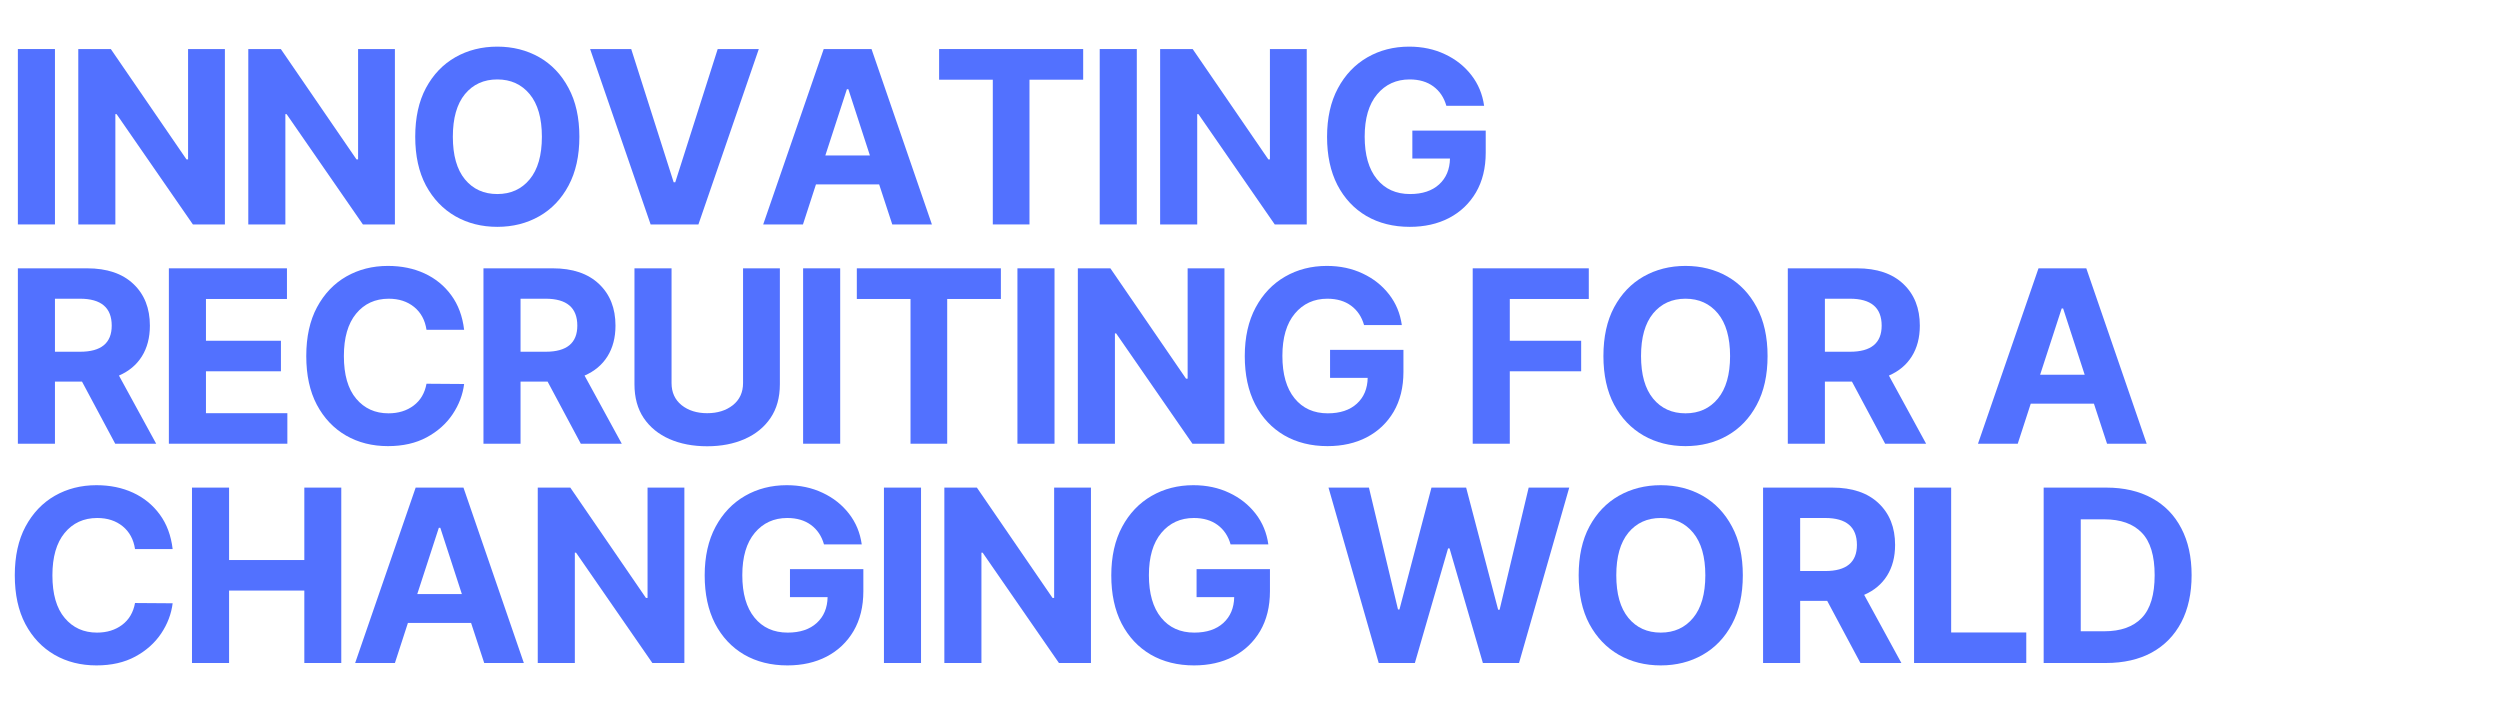 <svg version="1.0" preserveAspectRatio="xMidYMid meet" height="113" viewBox="0 0 291.75 84.75" zoomAndPan="magnify" width="389" xmlns:xlink="http://www.w3.org/1999/xlink" xmlns="http://www.w3.org/2000/svg"><defs><g></g></defs><g fill-opacity="1" fill="#5271ff"><g transform="translate(0.304, 26.192)"><g><path d="M 6.109 -20.469 L 6.109 0 L 1.781 0 L 1.781 -20.469 Z M 6.109 -20.469"></path></g></g></g><g fill-opacity="1" fill="#5271ff"><g transform="translate(7.354, 26.192)"><g><path d="M 18.891 -20.469 L 18.891 0 L 15.156 0 L 6.25 -12.875 L 6.109 -12.875 L 6.109 0 L 1.781 0 L 1.781 -20.469 L 5.578 -20.469 L 14.406 -7.594 L 14.594 -7.594 L 14.594 -20.469 Z M 18.891 -20.469"></path></g></g></g><g fill-opacity="1" fill="#5271ff"><g transform="translate(27.194, 26.192)"><g><path d="M 18.891 -20.469 L 18.891 0 L 15.156 0 L 6.25 -12.875 L 6.109 -12.875 L 6.109 0 L 1.781 0 L 1.781 -20.469 L 5.578 -20.469 L 14.406 -7.594 L 14.594 -7.594 L 14.594 -20.469 Z M 18.891 -20.469"></path></g></g></g><g fill-opacity="1" fill="#5271ff"><g transform="translate(47.035, 26.192)"><g><path d="M 20.578 -10.234 C 20.578 -8.004 20.156 -6.102 19.312 -4.531 C 18.477 -2.969 17.336 -1.773 15.891 -0.953 C 14.441 -0.129 12.812 0.281 11 0.281 C 9.188 0.281 7.555 -0.129 6.109 -0.953 C 4.66 -1.785 3.516 -2.984 2.672 -4.547 C 1.836 -6.117 1.422 -8.016 1.422 -10.234 C 1.422 -12.461 1.836 -14.359 2.672 -15.922 C 3.516 -17.492 4.66 -18.691 6.109 -19.516 C 7.555 -20.336 9.188 -20.75 11 -20.75 C 12.812 -20.75 14.441 -20.336 15.891 -19.516 C 17.336 -18.691 18.477 -17.492 19.312 -15.922 C 20.156 -14.359 20.578 -12.461 20.578 -10.234 Z M 16.203 -10.234 C 16.203 -12.398 15.727 -14.055 14.781 -15.203 C 13.832 -16.348 12.57 -16.922 11 -16.922 C 9.426 -16.922 8.164 -16.348 7.219 -15.203 C 6.281 -14.055 5.812 -12.398 5.812 -10.234 C 5.812 -8.066 6.281 -6.41 7.219 -5.266 C 8.164 -4.117 9.426 -3.547 11 -3.547 C 12.57 -3.547 13.832 -4.117 14.781 -5.266 C 15.727 -6.41 16.203 -8.066 16.203 -10.234 Z M 16.203 -10.234"></path></g></g></g><g fill-opacity="1" fill="#5271ff"><g transform="translate(68.194, 26.192)"><g><path d="M 5.469 -20.469 L 10.422 -4.922 L 10.609 -4.922 L 15.562 -20.469 L 20.359 -20.469 L 13.312 0 L 7.734 0 L 0.672 -20.469 Z M 5.469 -20.469"></path></g></g></g><g fill-opacity="1" fill="#5271ff"><g transform="translate(88.394, 26.192)"><g><path d="M 5.312 0 L 0.672 0 L 7.734 -20.469 L 13.312 -20.469 L 20.359 0 L 15.734 0 L 14.203 -4.672 L 6.828 -4.672 Z M 7.922 -8.047 L 13.125 -8.047 L 10.609 -15.781 L 10.438 -15.781 Z M 7.922 -8.047"></path></g></g></g><g fill-opacity="1" fill="#5271ff"><g transform="translate(108.594, 26.192)"><g><path d="M 1 -16.891 L 1 -20.469 L 17.812 -20.469 L 17.812 -16.891 L 11.547 -16.891 L 11.547 0 L 7.266 0 L 7.266 -16.891 Z M 1 -16.891"></path></g></g></g><g fill-opacity="1" fill="#5271ff"><g transform="translate(126.556, 26.192)"><g><path d="M 6.109 -20.469 L 6.109 0 L 1.781 0 L 1.781 -20.469 Z M 6.109 -20.469"></path></g></g></g><g fill-opacity="1" fill="#5271ff"><g transform="translate(133.606, 26.192)"><g><path d="M 18.891 -20.469 L 18.891 0 L 15.156 0 L 6.25 -12.875 L 6.109 -12.875 L 6.109 0 L 1.781 0 L 1.781 -20.469 L 5.578 -20.469 L 14.406 -7.594 L 14.594 -7.594 L 14.594 -20.469 Z M 18.891 -20.469"></path></g></g></g><g fill-opacity="1" fill="#5271ff"><g transform="translate(153.446, 26.192)"><g><path d="M 15.344 -13.844 C 15.07 -14.812 14.566 -15.566 13.828 -16.109 C 13.098 -16.648 12.176 -16.922 11.062 -16.922 C 9.5 -16.922 8.234 -16.344 7.266 -15.188 C 6.297 -14.031 5.812 -12.383 5.812 -10.25 C 5.812 -8.113 6.285 -6.461 7.234 -5.297 C 8.18 -4.129 9.473 -3.547 11.109 -3.547 C 12.547 -3.547 13.676 -3.922 14.5 -4.672 C 15.32 -5.422 15.742 -6.426 15.766 -7.688 L 11.375 -7.688 L 11.375 -10.953 L 19.938 -10.953 L 19.938 -8.375 C 19.938 -6.582 19.555 -5.035 18.797 -3.734 C 18.035 -2.441 16.988 -1.445 15.656 -0.75 C 14.332 -0.062 12.805 0.281 11.078 0.281 C 9.16 0.281 7.473 -0.141 6.016 -0.984 C 4.566 -1.836 3.438 -3.047 2.625 -4.609 C 1.82 -6.18 1.422 -8.051 1.422 -10.219 C 1.422 -12.426 1.844 -14.316 2.688 -15.891 C 3.531 -17.461 4.676 -18.664 6.125 -19.5 C 7.57 -20.332 9.195 -20.75 11 -20.75 C 12.539 -20.75 13.938 -20.453 15.188 -19.859 C 16.438 -19.273 17.461 -18.461 18.266 -17.422 C 19.066 -16.391 19.562 -15.195 19.75 -13.844 Z M 15.344 -13.844"></path></g></g></g><g fill-opacity="1" fill="#5271ff"><g transform="translate(0.304, 51.782)"><g><path d="M 1.781 0 L 1.781 -20.469 L 9.859 -20.469 C 12.18 -20.469 13.984 -19.859 15.266 -18.641 C 16.547 -17.43 17.188 -15.812 17.188 -13.781 C 17.188 -12.383 16.875 -11.188 16.25 -10.188 C 15.625 -9.195 14.734 -8.453 13.578 -7.953 L 17.922 0 L 13.141 0 L 9.266 -7.25 L 6.109 -7.25 L 6.109 0 Z M 6.109 -10.734 L 9.047 -10.734 C 11.504 -10.734 12.734 -11.75 12.734 -13.781 C 12.734 -15.875 11.5 -16.922 9.031 -16.922 L 6.109 -16.922 Z M 6.109 -10.734"></path></g></g></g><g fill-opacity="1" fill="#5271ff"><g transform="translate(17.926, 51.782)"><g><path d="M 1.781 0 L 1.781 -20.469 L 15.562 -20.469 L 15.562 -16.891 L 6.109 -16.891 L 6.109 -12.016 L 14.859 -12.016 L 14.859 -8.453 L 6.109 -8.453 L 6.109 -3.562 L 15.609 -3.562 L 15.609 0 Z M 1.781 0"></path></g></g></g><g fill-opacity="1" fill="#5271ff"><g transform="translate(34.319, 51.782)"><g><path d="M 19.844 -13.297 L 15.453 -13.297 C 15.285 -14.422 14.805 -15.305 14.016 -15.953 C 13.223 -16.598 12.234 -16.922 11.047 -16.922 C 9.461 -16.922 8.191 -16.336 7.234 -15.172 C 6.285 -14.016 5.812 -12.367 5.812 -10.234 C 5.812 -8.047 6.289 -6.383 7.25 -5.25 C 8.207 -4.113 9.461 -3.547 11.016 -3.547 C 12.172 -3.547 13.148 -3.848 13.953 -4.453 C 14.754 -5.055 15.254 -5.906 15.453 -7 L 19.844 -6.969 C 19.688 -5.719 19.238 -4.539 18.5 -3.438 C 17.758 -2.332 16.754 -1.438 15.484 -0.75 C 14.211 -0.062 12.703 0.281 10.953 0.281 C 9.129 0.281 7.5 -0.129 6.062 -0.953 C 4.625 -1.785 3.488 -2.984 2.656 -4.547 C 1.832 -6.109 1.422 -8.004 1.422 -10.234 C 1.422 -12.461 1.836 -14.359 2.672 -15.922 C 3.516 -17.492 4.656 -18.691 6.094 -19.516 C 7.531 -20.336 9.148 -20.75 10.953 -20.75 C 12.535 -20.75 13.957 -20.457 15.219 -19.875 C 16.488 -19.289 17.531 -18.441 18.344 -17.328 C 19.156 -16.223 19.656 -14.879 19.844 -13.297 Z M 19.844 -13.297"></path></g></g></g><g fill-opacity="1" fill="#5271ff"><g transform="translate(54.639, 51.782)"><g><path d="M 1.781 0 L 1.781 -20.469 L 9.859 -20.469 C 12.18 -20.469 13.984 -19.859 15.266 -18.641 C 16.547 -17.43 17.188 -15.812 17.188 -13.781 C 17.188 -12.383 16.875 -11.188 16.25 -10.188 C 15.625 -9.195 14.734 -8.453 13.578 -7.953 L 17.922 0 L 13.141 0 L 9.266 -7.25 L 6.109 -7.25 L 6.109 0 Z M 6.109 -10.734 L 9.047 -10.734 C 11.504 -10.734 12.734 -11.75 12.734 -13.781 C 12.734 -15.875 11.5 -16.922 9.031 -16.922 L 6.109 -16.922 Z M 6.109 -10.734"></path></g></g></g><g fill-opacity="1" fill="#5271ff"><g transform="translate(72.261, 51.782)"><g><path d="M 14.453 -20.469 L 18.75 -20.469 L 18.75 -6.938 C 18.75 -5.383 18.383 -4.07 17.656 -3 C 16.926 -1.926 15.922 -1.109 14.641 -0.547 C 13.367 0.016 11.91 0.297 10.266 0.297 C 8.609 0.297 7.141 0.016 5.859 -0.547 C 4.586 -1.109 3.586 -1.926 2.859 -3 C 2.141 -4.07 1.781 -5.383 1.781 -6.938 L 1.781 -20.469 L 6.109 -20.469 L 6.109 -7.078 C 6.109 -5.992 6.5 -5.133 7.281 -4.5 C 8.07 -3.875 9.066 -3.562 10.266 -3.562 C 11.473 -3.562 12.473 -3.875 13.266 -4.5 C 14.055 -5.133 14.453 -5.992 14.453 -7.078 Z M 14.453 -20.469"></path></g></g></g><g fill-opacity="1" fill="#5271ff"><g transform="translate(91.942, 51.782)"><g><path d="M 6.109 -20.469 L 6.109 0 L 1.781 0 L 1.781 -20.469 Z M 6.109 -20.469"></path></g></g></g><g fill-opacity="1" fill="#5271ff"><g transform="translate(98.991, 51.782)"><g><path d="M 1 -16.891 L 1 -20.469 L 17.812 -20.469 L 17.812 -16.891 L 11.547 -16.891 L 11.547 0 L 7.266 0 L 7.266 -16.891 Z M 1 -16.891"></path></g></g></g><g fill-opacity="1" fill="#5271ff"><g transform="translate(116.953, 51.782)"><g><path d="M 6.109 -20.469 L 6.109 0 L 1.781 0 L 1.781 -20.469 Z M 6.109 -20.469"></path></g></g></g><g fill-opacity="1" fill="#5271ff"><g transform="translate(124.003, 51.782)"><g><path d="M 18.891 -20.469 L 18.891 0 L 15.156 0 L 6.25 -12.875 L 6.109 -12.875 L 6.109 0 L 1.781 0 L 1.781 -20.469 L 5.578 -20.469 L 14.406 -7.594 L 14.594 -7.594 L 14.594 -20.469 Z M 18.891 -20.469"></path></g></g></g><g fill-opacity="1" fill="#5271ff"><g transform="translate(143.843, 51.782)"><g><path d="M 15.344 -13.844 C 15.07 -14.812 14.566 -15.566 13.828 -16.109 C 13.098 -16.648 12.176 -16.922 11.062 -16.922 C 9.5 -16.922 8.234 -16.344 7.266 -15.188 C 6.297 -14.031 5.812 -12.383 5.812 -10.25 C 5.812 -8.113 6.285 -6.461 7.234 -5.297 C 8.18 -4.129 9.473 -3.547 11.109 -3.547 C 12.547 -3.547 13.676 -3.922 14.5 -4.672 C 15.32 -5.422 15.742 -6.426 15.766 -7.688 L 11.375 -7.688 L 11.375 -10.953 L 19.938 -10.953 L 19.938 -8.375 C 19.938 -6.582 19.555 -5.035 18.797 -3.734 C 18.035 -2.441 16.988 -1.445 15.656 -0.75 C 14.332 -0.062 12.805 0.281 11.078 0.281 C 9.16 0.281 7.473 -0.141 6.016 -0.984 C 4.566 -1.836 3.438 -3.047 2.625 -4.609 C 1.82 -6.18 1.422 -8.051 1.422 -10.219 C 1.422 -12.426 1.844 -14.316 2.688 -15.891 C 3.531 -17.461 4.676 -18.664 6.125 -19.5 C 7.57 -20.332 9.195 -20.75 11 -20.75 C 12.539 -20.75 13.938 -20.453 15.188 -19.859 C 16.438 -19.273 17.461 -18.461 18.266 -17.422 C 19.066 -16.391 19.562 -15.195 19.75 -13.844 Z M 15.344 -13.844"></path></g></g></g><g fill-opacity="1" fill="#5271ff"><g transform="translate(164.403, 51.782)"><g></g></g></g><g fill-opacity="1" fill="#5271ff"><g transform="translate(170.084, 51.782)"><g><path d="M 1.781 0 L 1.781 -20.469 L 15.328 -20.469 L 15.328 -16.891 L 6.109 -16.891 L 6.109 -12.016 L 14.438 -12.016 L 14.438 -8.453 L 6.109 -8.453 L 6.109 0 Z M 1.781 0"></path></g></g></g><g fill-opacity="1" fill="#5271ff"><g transform="translate(185.697, 51.782)"><g><path d="M 20.578 -10.234 C 20.578 -8.004 20.156 -6.102 19.312 -4.531 C 18.477 -2.969 17.336 -1.773 15.891 -0.953 C 14.441 -0.129 12.812 0.281 11 0.281 C 9.188 0.281 7.555 -0.129 6.109 -0.953 C 4.66 -1.785 3.516 -2.984 2.672 -4.547 C 1.836 -6.117 1.422 -8.016 1.422 -10.234 C 1.422 -12.461 1.836 -14.359 2.672 -15.922 C 3.516 -17.492 4.66 -18.691 6.109 -19.516 C 7.555 -20.336 9.188 -20.75 11 -20.75 C 12.812 -20.75 14.441 -20.336 15.891 -19.516 C 17.336 -18.691 18.477 -17.492 19.312 -15.922 C 20.156 -14.359 20.578 -12.461 20.578 -10.234 Z M 16.203 -10.234 C 16.203 -12.398 15.727 -14.055 14.781 -15.203 C 13.832 -16.348 12.57 -16.922 11 -16.922 C 9.426 -16.922 8.164 -16.348 7.219 -15.203 C 6.281 -14.055 5.812 -12.398 5.812 -10.234 C 5.812 -8.066 6.281 -6.41 7.219 -5.266 C 8.164 -4.117 9.426 -3.547 11 -3.547 C 12.57 -3.547 13.832 -4.117 14.781 -5.266 C 15.727 -6.41 16.203 -8.066 16.203 -10.234 Z M 16.203 -10.234"></path></g></g></g><g fill-opacity="1" fill="#5271ff"><g transform="translate(206.856, 51.782)"><g><path d="M 1.781 0 L 1.781 -20.469 L 9.859 -20.469 C 12.18 -20.469 13.984 -19.859 15.266 -18.641 C 16.547 -17.43 17.188 -15.812 17.188 -13.781 C 17.188 -12.383 16.875 -11.188 16.25 -10.188 C 15.625 -9.195 14.734 -8.453 13.578 -7.953 L 17.922 0 L 13.141 0 L 9.266 -7.25 L 6.109 -7.25 L 6.109 0 Z M 6.109 -10.734 L 9.047 -10.734 C 11.504 -10.734 12.734 -11.75 12.734 -13.781 C 12.734 -15.875 11.5 -16.922 9.031 -16.922 L 6.109 -16.922 Z M 6.109 -10.734"></path></g></g></g><g fill-opacity="1" fill="#5271ff"><g transform="translate(224.478, 51.782)"><g></g></g></g><g fill-opacity="1" fill="#5271ff"><g transform="translate(230.159, 51.782)"><g><path d="M 5.312 0 L 0.672 0 L 7.734 -20.469 L 13.312 -20.469 L 20.359 0 L 15.734 0 L 14.203 -4.672 L 6.828 -4.672 Z M 7.922 -8.047 L 13.125 -8.047 L 10.609 -15.781 L 10.438 -15.781 Z M 7.922 -8.047"></path></g></g></g><g fill-opacity="1" fill="#5271ff"><g transform="translate(0.304, 77.372)"><g><path d="M 19.844 -13.297 L 15.453 -13.297 C 15.285 -14.422 14.805 -15.305 14.016 -15.953 C 13.223 -16.598 12.234 -16.922 11.047 -16.922 C 9.461 -16.922 8.191 -16.336 7.234 -15.172 C 6.285 -14.016 5.812 -12.367 5.812 -10.234 C 5.812 -8.047 6.289 -6.383 7.25 -5.25 C 8.207 -4.113 9.461 -3.547 11.016 -3.547 C 12.172 -3.547 13.148 -3.848 13.953 -4.453 C 14.754 -5.055 15.254 -5.906 15.453 -7 L 19.844 -6.969 C 19.688 -5.719 19.238 -4.539 18.5 -3.438 C 17.758 -2.332 16.754 -1.438 15.484 -0.75 C 14.211 -0.062 12.703 0.281 10.953 0.281 C 9.129 0.281 7.5 -0.129 6.062 -0.953 C 4.625 -1.785 3.488 -2.984 2.656 -4.547 C 1.832 -6.109 1.422 -8.004 1.422 -10.234 C 1.422 -12.461 1.836 -14.359 2.672 -15.922 C 3.516 -17.492 4.656 -18.691 6.094 -19.516 C 7.531 -20.336 9.148 -20.75 10.953 -20.75 C 12.535 -20.75 13.957 -20.457 15.219 -19.875 C 16.488 -19.289 17.531 -18.441 18.344 -17.328 C 19.156 -16.223 19.656 -14.879 19.844 -13.297 Z M 19.844 -13.297"></path></g></g></g><g fill-opacity="1" fill="#5271ff"><g transform="translate(20.624, 77.372)"><g><path d="M 1.781 0 L 1.781 -20.469 L 6.109 -20.469 L 6.109 -12.016 L 14.891 -12.016 L 14.891 -20.469 L 19.203 -20.469 L 19.203 0 L 14.891 0 L 14.891 -8.453 L 6.109 -8.453 L 6.109 0 Z M 1.781 0"></path></g></g></g><g fill-opacity="1" fill="#5271ff"><g transform="translate(40.774, 77.372)"><g><path d="M 5.312 0 L 0.672 0 L 7.734 -20.469 L 13.312 -20.469 L 20.359 0 L 15.734 0 L 14.203 -4.672 L 6.828 -4.672 Z M 7.922 -8.047 L 13.125 -8.047 L 10.609 -15.781 L 10.438 -15.781 Z M 7.922 -8.047"></path></g></g></g><g fill-opacity="1" fill="#5271ff"><g transform="translate(60.975, 77.372)"><g><path d="M 18.891 -20.469 L 18.891 0 L 15.156 0 L 6.25 -12.875 L 6.109 -12.875 L 6.109 0 L 1.781 0 L 1.781 -20.469 L 5.578 -20.469 L 14.406 -7.594 L 14.594 -7.594 L 14.594 -20.469 Z M 18.891 -20.469"></path></g></g></g><g fill-opacity="1" fill="#5271ff"><g transform="translate(80.815, 77.372)"><g><path d="M 15.344 -13.844 C 15.07 -14.812 14.566 -15.566 13.828 -16.109 C 13.098 -16.648 12.176 -16.922 11.062 -16.922 C 9.5 -16.922 8.234 -16.344 7.266 -15.188 C 6.297 -14.031 5.812 -12.383 5.812 -10.25 C 5.812 -8.113 6.285 -6.461 7.234 -5.297 C 8.18 -4.129 9.473 -3.547 11.109 -3.547 C 12.547 -3.547 13.676 -3.922 14.5 -4.672 C 15.32 -5.422 15.742 -6.426 15.766 -7.688 L 11.375 -7.688 L 11.375 -10.953 L 19.938 -10.953 L 19.938 -8.375 C 19.938 -6.582 19.555 -5.035 18.797 -3.734 C 18.035 -2.441 16.988 -1.445 15.656 -0.75 C 14.332 -0.062 12.805 0.281 11.078 0.281 C 9.16 0.281 7.473 -0.141 6.016 -0.984 C 4.566 -1.836 3.438 -3.047 2.625 -4.609 C 1.82 -6.18 1.422 -8.051 1.422 -10.219 C 1.422 -12.426 1.844 -14.316 2.688 -15.891 C 3.531 -17.461 4.676 -18.664 6.125 -19.5 C 7.57 -20.332 9.195 -20.75 11 -20.75 C 12.539 -20.75 13.938 -20.453 15.188 -19.859 C 16.438 -19.273 17.461 -18.461 18.266 -17.422 C 19.066 -16.391 19.562 -15.195 19.75 -13.844 Z M 15.344 -13.844"></path></g></g></g><g fill-opacity="1" fill="#5271ff"><g transform="translate(101.375, 77.372)"><g><path d="M 6.109 -20.469 L 6.109 0 L 1.781 0 L 1.781 -20.469 Z M 6.109 -20.469"></path></g></g></g><g fill-opacity="1" fill="#5271ff"><g transform="translate(108.424, 77.372)"><g><path d="M 18.891 -20.469 L 18.891 0 L 15.156 0 L 6.25 -12.875 L 6.109 -12.875 L 6.109 0 L 1.781 0 L 1.781 -20.469 L 5.578 -20.469 L 14.406 -7.594 L 14.594 -7.594 L 14.594 -20.469 Z M 18.891 -20.469"></path></g></g></g><g fill-opacity="1" fill="#5271ff"><g transform="translate(128.265, 77.372)"><g><path d="M 15.344 -13.844 C 15.07 -14.812 14.566 -15.566 13.828 -16.109 C 13.098 -16.648 12.176 -16.922 11.062 -16.922 C 9.5 -16.922 8.234 -16.344 7.266 -15.188 C 6.297 -14.031 5.812 -12.383 5.812 -10.25 C 5.812 -8.113 6.285 -6.461 7.234 -5.297 C 8.18 -4.129 9.473 -3.547 11.109 -3.547 C 12.547 -3.547 13.676 -3.922 14.5 -4.672 C 15.32 -5.422 15.742 -6.426 15.766 -7.688 L 11.375 -7.688 L 11.375 -10.953 L 19.938 -10.953 L 19.938 -8.375 C 19.938 -6.582 19.555 -5.035 18.797 -3.734 C 18.035 -2.441 16.988 -1.445 15.656 -0.75 C 14.332 -0.062 12.805 0.281 11.078 0.281 C 9.16 0.281 7.473 -0.141 6.016 -0.984 C 4.566 -1.836 3.438 -3.047 2.625 -4.609 C 1.82 -6.18 1.422 -8.051 1.422 -10.219 C 1.422 -12.426 1.844 -14.316 2.688 -15.891 C 3.531 -17.461 4.676 -18.664 6.125 -19.5 C 7.57 -20.332 9.195 -20.75 11 -20.75 C 12.539 -20.75 13.938 -20.453 15.188 -19.859 C 16.438 -19.273 17.461 -18.461 18.266 -17.422 C 19.066 -16.391 19.562 -15.195 19.75 -13.844 Z M 15.344 -13.844"></path></g></g></g><g fill-opacity="1" fill="#5271ff"><g transform="translate(148.824, 77.372)"><g></g></g></g><g fill-opacity="1" fill="#5271ff"><g transform="translate(154.505, 77.372)"><g><path d="M 6.391 0 L 0.531 -20.469 L 5.25 -20.469 L 8.641 -6.25 L 8.812 -6.25 L 12.547 -20.469 L 16.594 -20.469 L 20.328 -6.219 L 20.5 -6.219 L 23.891 -20.469 L 28.625 -20.469 L 22.766 0 L 18.547 0 L 14.656 -13.375 L 14.484 -13.375 L 10.609 0 Z M 6.391 0"></path></g></g></g><g fill-opacity="1" fill="#5271ff"><g transform="translate(182.809, 77.372)"><g><path d="M 20.578 -10.234 C 20.578 -8.004 20.156 -6.102 19.312 -4.531 C 18.477 -2.969 17.336 -1.773 15.891 -0.953 C 14.441 -0.129 12.812 0.281 11 0.281 C 9.188 0.281 7.555 -0.129 6.109 -0.953 C 4.66 -1.785 3.516 -2.984 2.672 -4.547 C 1.836 -6.117 1.422 -8.016 1.422 -10.234 C 1.422 -12.461 1.836 -14.359 2.672 -15.922 C 3.516 -17.492 4.66 -18.691 6.109 -19.516 C 7.555 -20.336 9.188 -20.75 11 -20.75 C 12.812 -20.75 14.441 -20.336 15.891 -19.516 C 17.336 -18.691 18.477 -17.492 19.312 -15.922 C 20.156 -14.359 20.578 -12.461 20.578 -10.234 Z M 16.203 -10.234 C 16.203 -12.398 15.727 -14.055 14.781 -15.203 C 13.832 -16.348 12.57 -16.922 11 -16.922 C 9.426 -16.922 8.164 -16.348 7.219 -15.203 C 6.281 -14.055 5.812 -12.398 5.812 -10.234 C 5.812 -8.066 6.281 -6.41 7.219 -5.266 C 8.164 -4.117 9.426 -3.547 11 -3.547 C 12.57 -3.547 13.832 -4.117 14.781 -5.266 C 15.727 -6.41 16.203 -8.066 16.203 -10.234 Z M 16.203 -10.234"></path></g></g></g><g fill-opacity="1" fill="#5271ff"><g transform="translate(203.969, 77.372)"><g><path d="M 1.781 0 L 1.781 -20.469 L 9.859 -20.469 C 12.18 -20.469 13.984 -19.859 15.266 -18.641 C 16.547 -17.43 17.188 -15.812 17.188 -13.781 C 17.188 -12.383 16.875 -11.188 16.25 -10.188 C 15.625 -9.195 14.734 -8.453 13.578 -7.953 L 17.922 0 L 13.141 0 L 9.266 -7.25 L 6.109 -7.25 L 6.109 0 Z M 6.109 -10.734 L 9.047 -10.734 C 11.504 -10.734 12.734 -11.75 12.734 -13.781 C 12.734 -15.875 11.5 -16.922 9.031 -16.922 L 6.109 -16.922 Z M 6.109 -10.734"></path></g></g></g><g fill-opacity="1" fill="#5271ff"><g transform="translate(221.591, 77.372)"><g><path d="M 1.781 0 L 1.781 -20.469 L 6.109 -20.469 L 6.109 -3.562 L 14.875 -3.562 L 14.875 0 Z M 1.781 0"></path></g></g></g><g fill-opacity="1" fill="#5271ff"><g transform="translate(236.714, 77.372)"><g><path d="M 9.031 0 L 1.781 0 L 1.781 -20.469 L 9.094 -20.469 C 11.156 -20.469 12.93 -20.055 14.422 -19.234 C 15.91 -18.422 17.051 -17.25 17.844 -15.719 C 18.645 -14.195 19.047 -12.375 19.047 -10.25 C 19.047 -8.125 18.645 -6.289 17.844 -4.75 C 17.039 -3.219 15.891 -2.039 14.391 -1.219 C 12.898 -0.406 11.113 0 9.031 0 Z M 6.109 -3.703 L 8.859 -3.703 C 10.773 -3.703 12.234 -4.223 13.234 -5.266 C 14.234 -6.305 14.734 -7.969 14.734 -10.25 C 14.734 -12.52 14.234 -14.172 13.234 -15.203 C 12.234 -16.242 10.773 -16.766 8.859 -16.766 L 6.109 -16.766 Z M 6.109 -3.703"></path></g></g></g></svg>